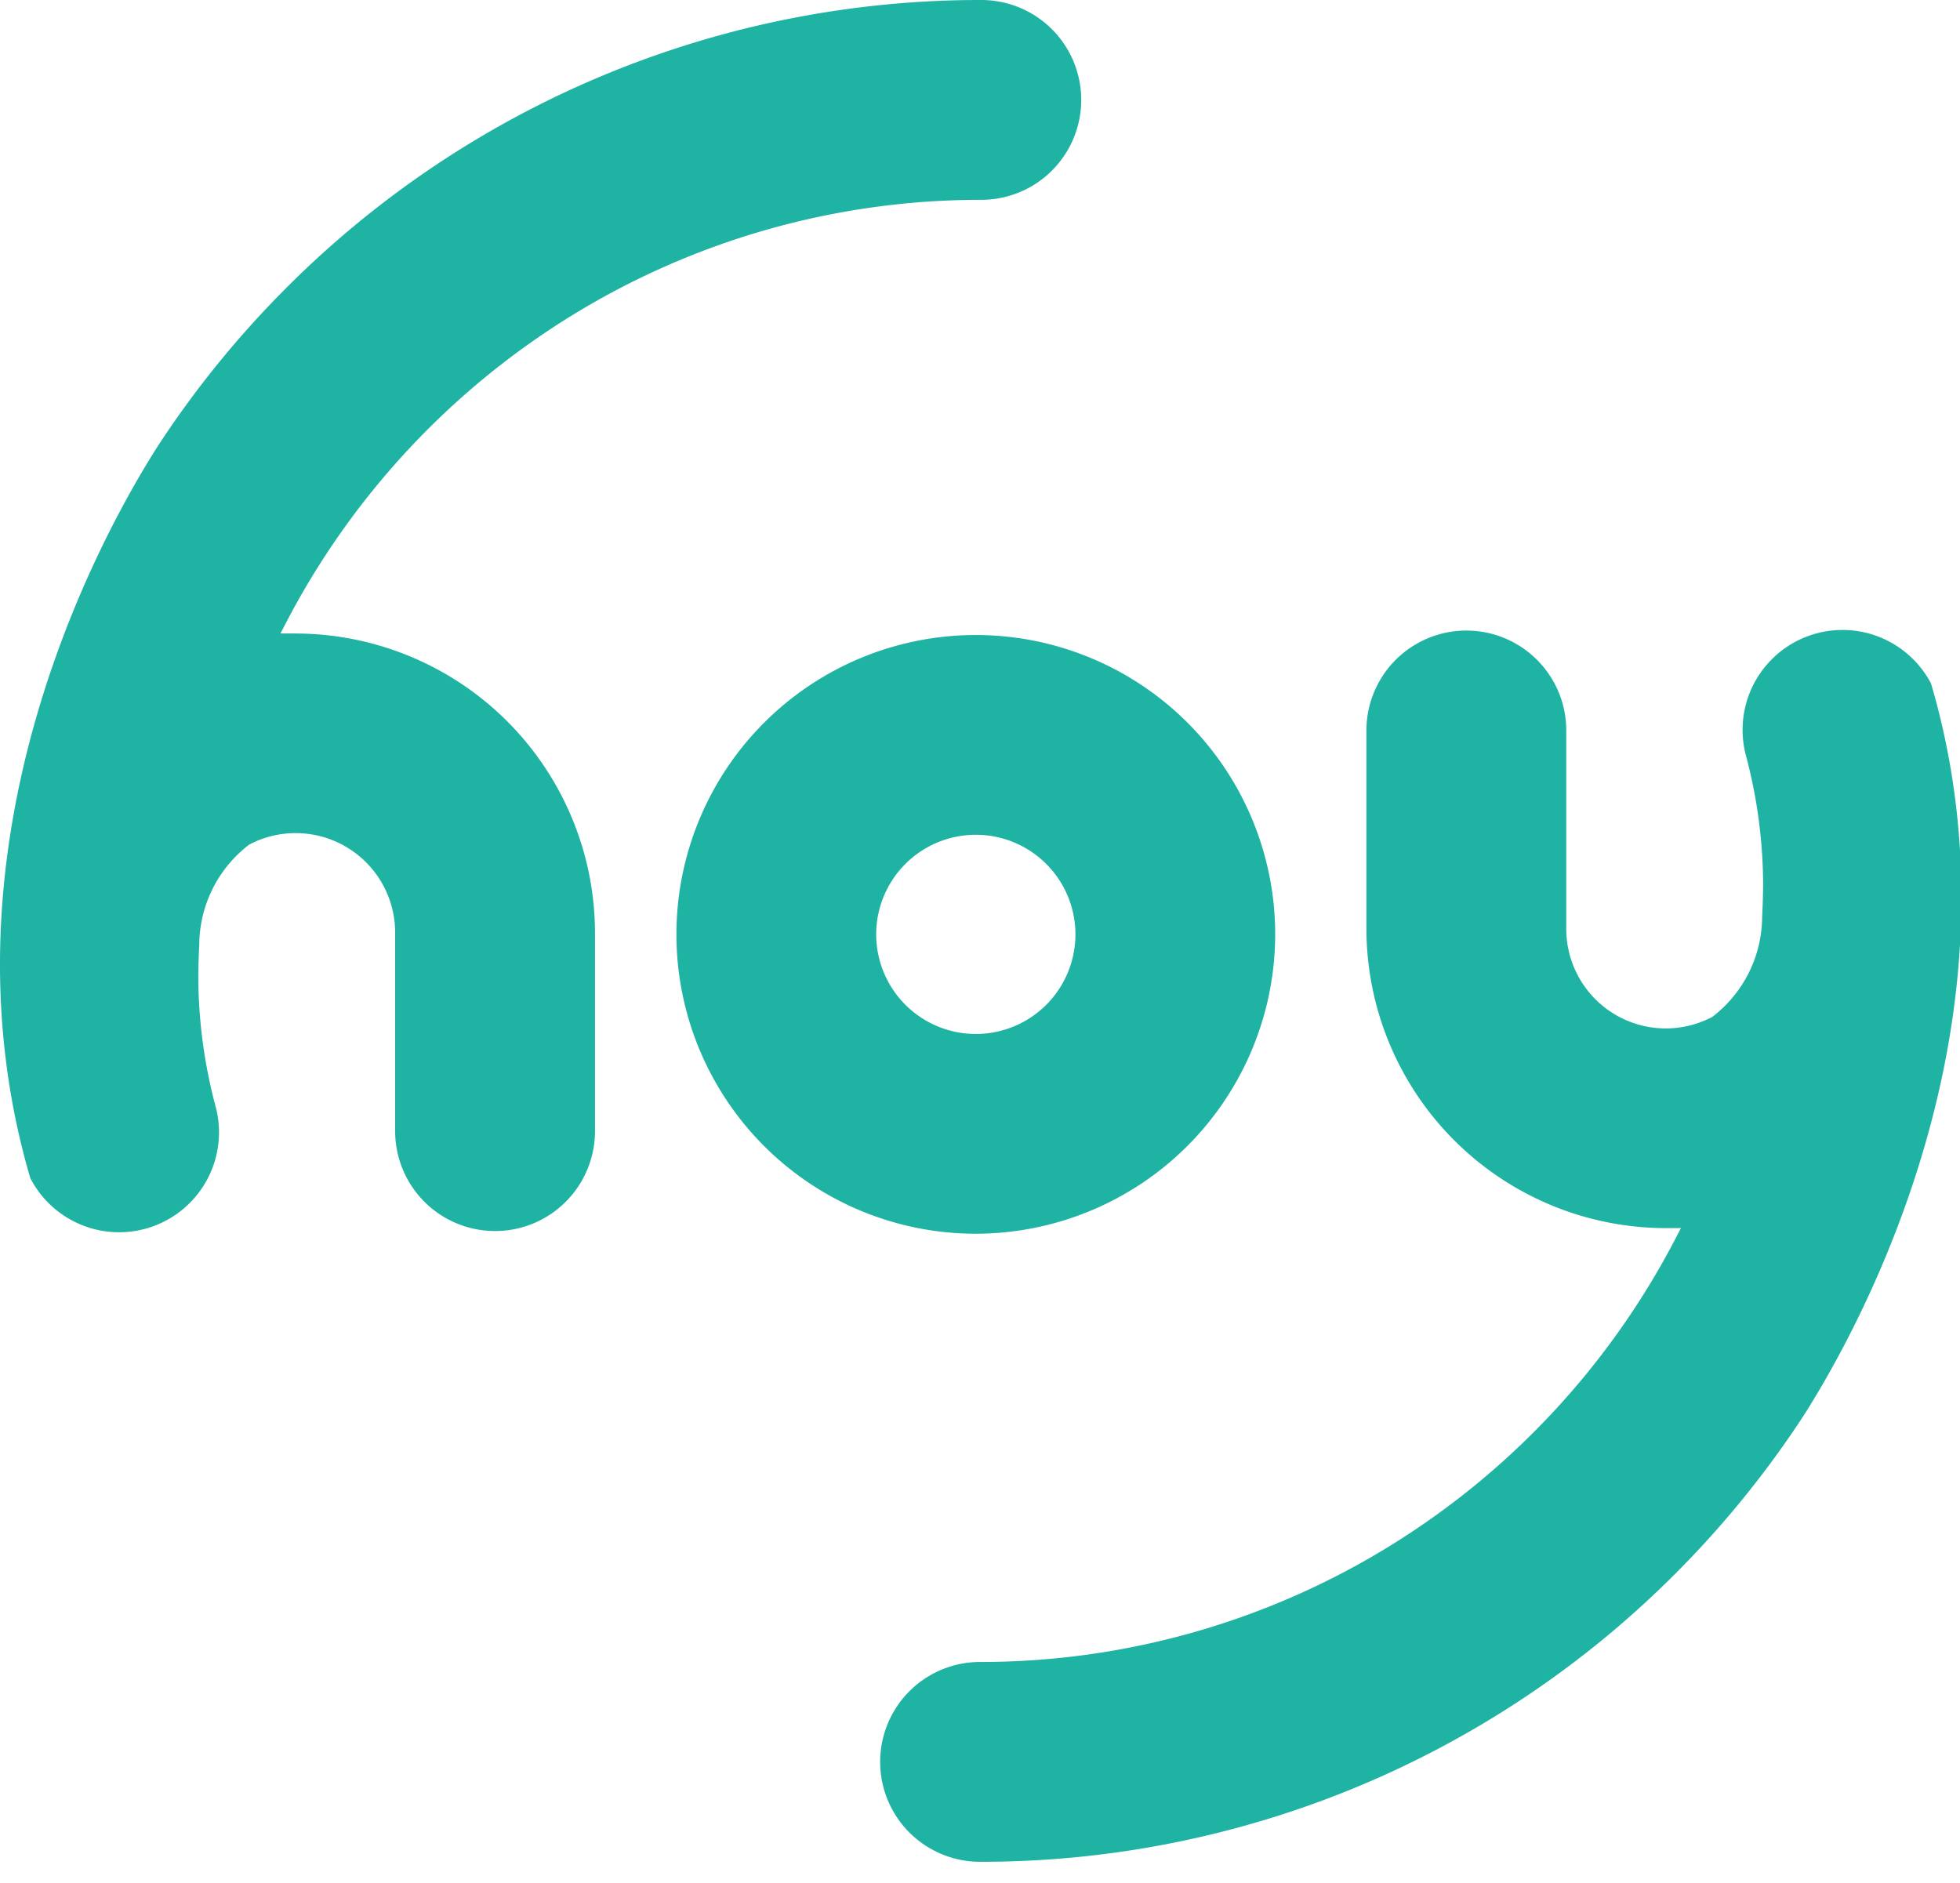 <svg xmlns="http://www.w3.org/2000/svg" viewBox="0 0 51 49">
  <g data-name="Grupo 4712">
    <g data-name="Grupo 4711" fill="#1fb3a4">
      <path data-name="Trazado 523" d="M33.181 24.315a7.79 7.79 0 1 0-7.79 7.79 7.8 7.8 0 0 0 7.79-7.79m-10.382 0a2.592 2.592 0 1 1 2.592 2.592 2.594 2.594 0 0 1-2.592-2.592"/>
      <path data-name="Trazado 524" d="m50.257 17.826-.011-.038-.018-.035a2.6 2.6 0 0 0-4.8 1.9 13.2 13.2 0 0 1 .449 3.326q-.001.413-.025.882a3.3 3.3 0 0 1-1.295 2.6l-.015.008-.051.026-.065.031a2.59 2.59 0 0 1-3.671-2.356v-5.161a2.6 2.6 0 1 0-5.2 0v5.16a7.8 7.8 0 0 0 7.794 7.79h.39l-.149.286a20.5 20.5 0 0 1-7.371 7.951 20.3 20.3 0 0 1-10.717 3.053 2.6 2.6 0 1 0 0 5.2 25.5 25.5 0 0 0 18.084-7.491 25.7 25.7 0 0 0 3.344-4.118c1.428-2.239 5.889-10.227 3.328-19.014"/>
      <path data-name="Trazado 525" d="M7.687 16.485h-.39l.149-.286a20.5 20.5 0 0 1 7.371-7.951A20.3 20.3 0 0 1 25.534 5.2a2.6 2.6 0 0 0 0-5.2A25.5 25.5 0 0 0 7.45 7.491a25.7 25.7 0 0 0-3.344 4.118C2.678 13.847-1.783 21.835.778 30.622l.011.038.019.035a2.6 2.6 0 0 0 2.968 1.282 2.6 2.6 0 0 0 1.833-3.187 13.2 13.2 0 0 1-.449-3.326q.001-.414.025-.882a3.3 3.3 0 0 1 1.295-2.6l.016-.009.05-.026.065-.031a2.59 2.59 0 0 1 3.671 2.356v5.163a2.6 2.6 0 1 0 5.2 0v-5.159a7.8 7.8 0 0 0-7.794-7.79"/>
    </g>
  </g>
</svg>